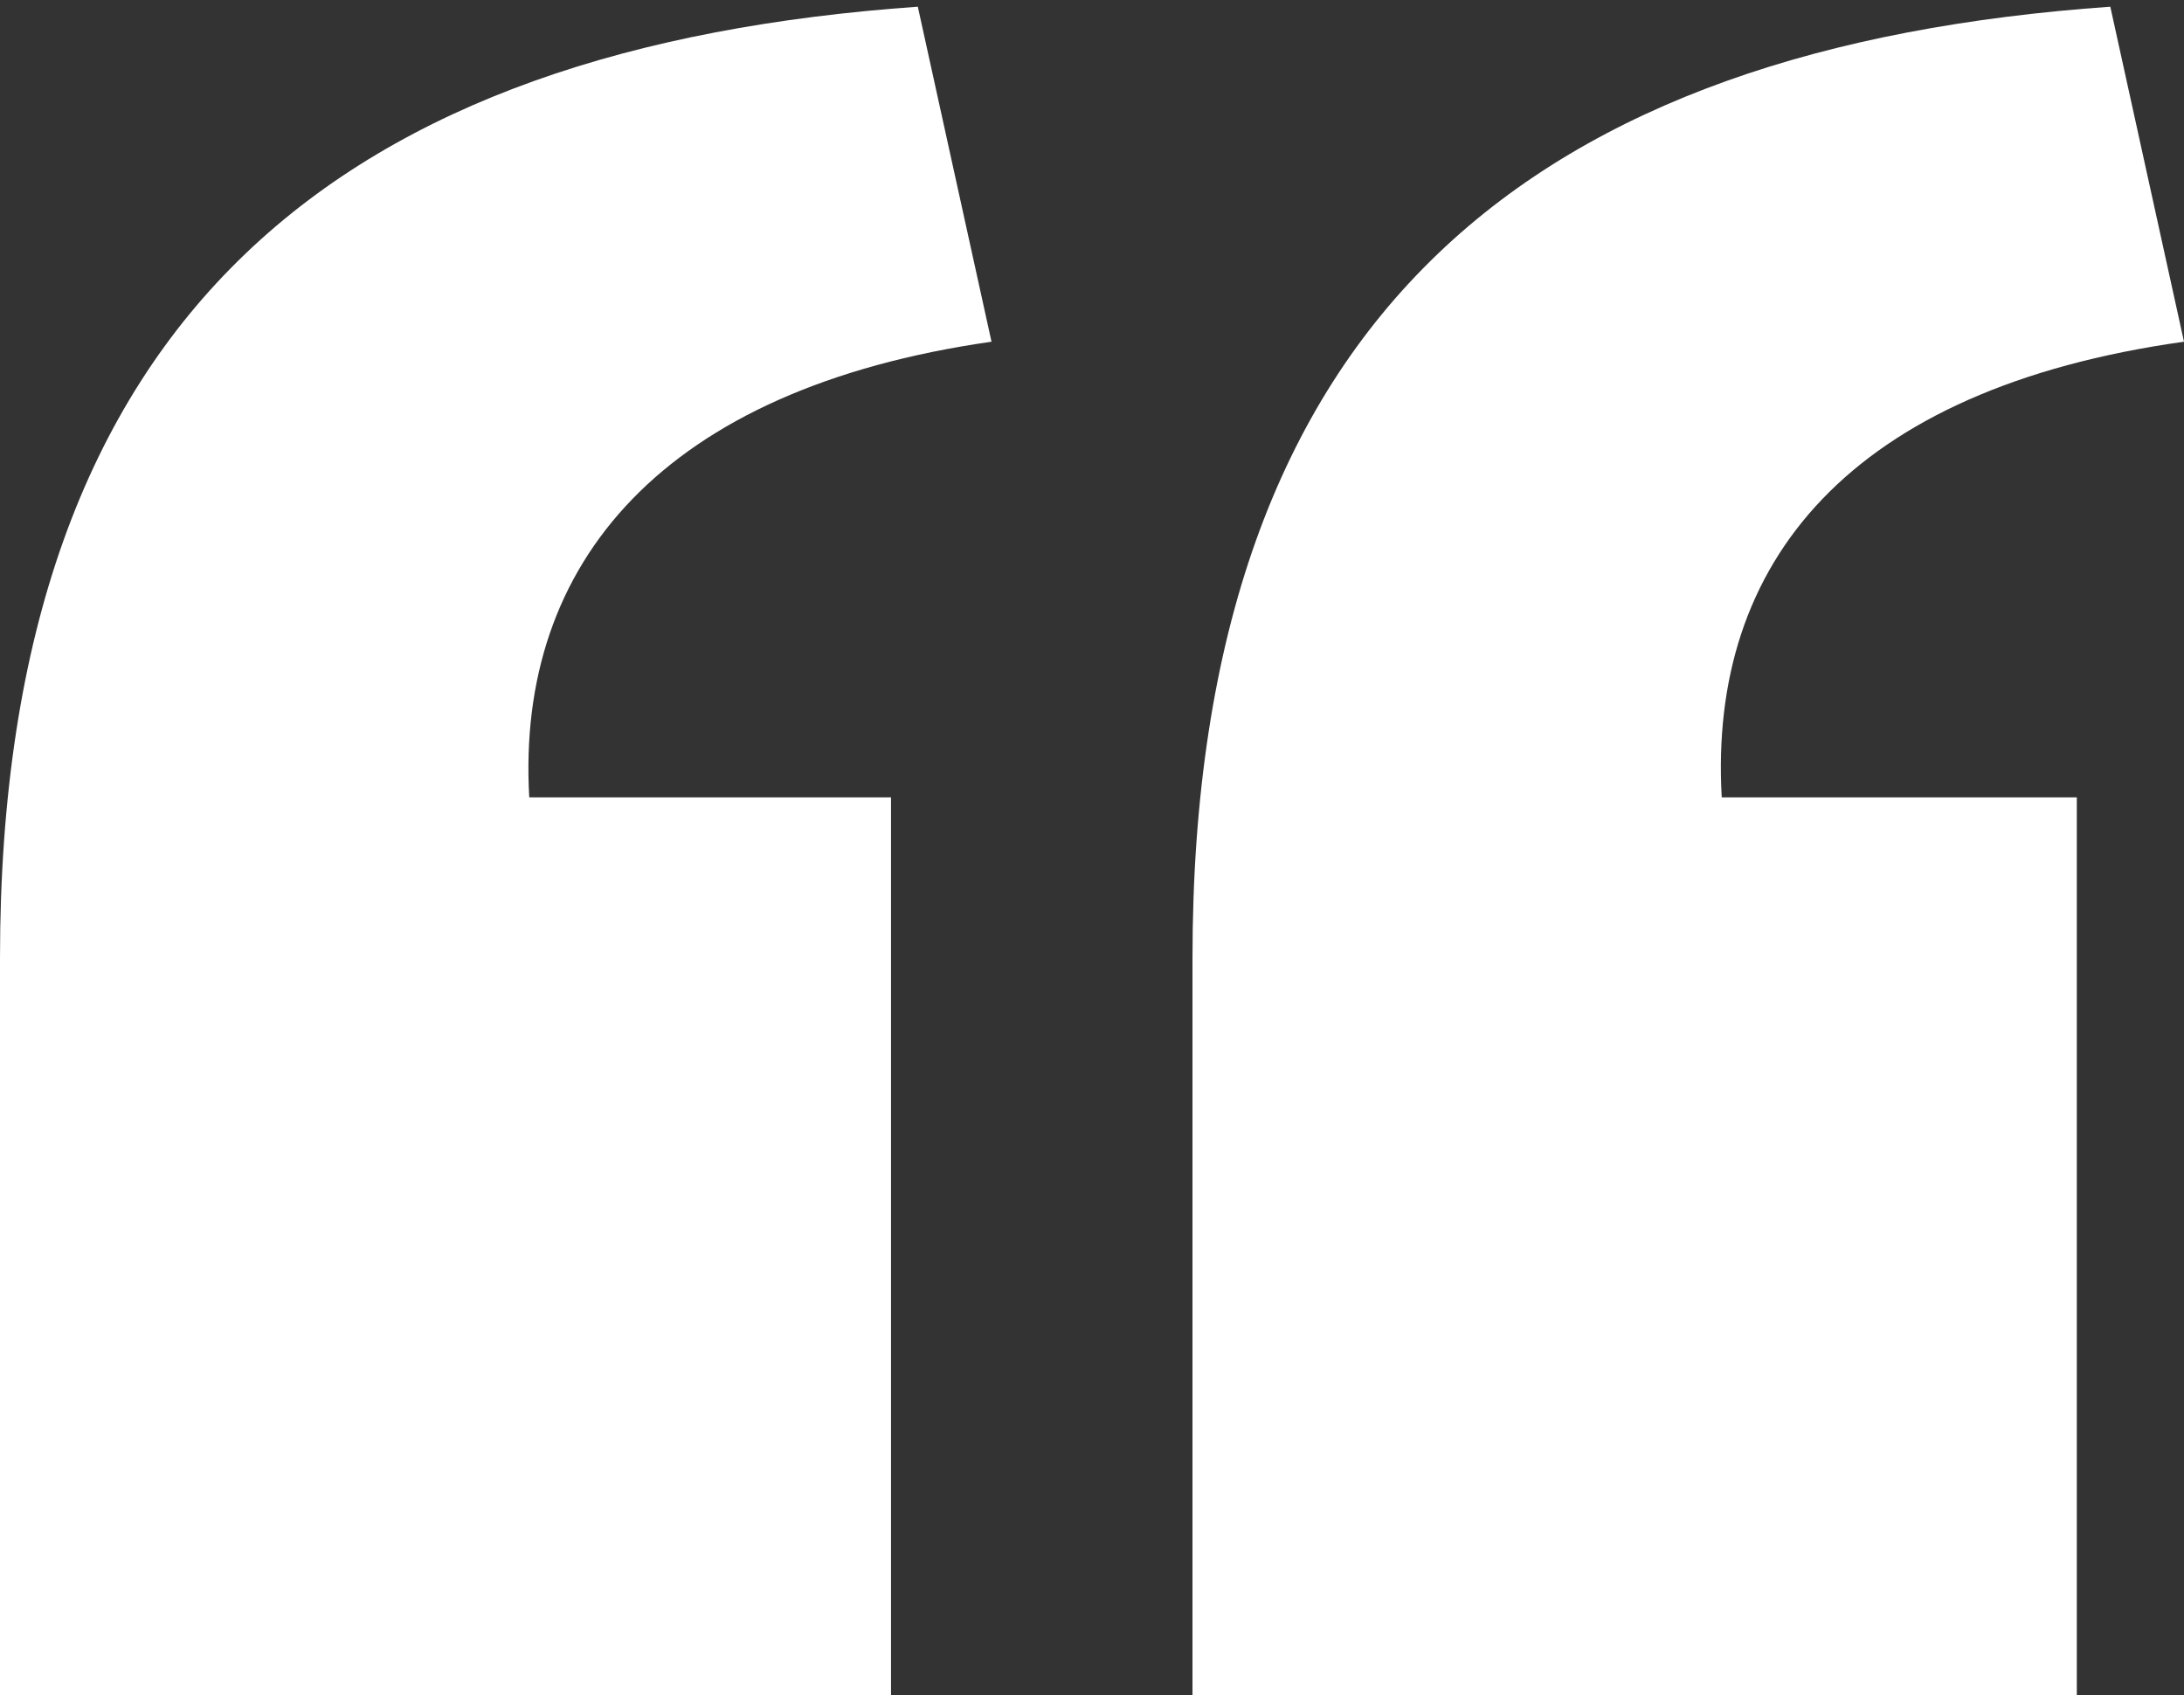 <?xml version="1.0" encoding="utf-8"?>
<!-- Generator: Adobe Illustrator 24.0.2, SVG Export Plug-In . SVG Version: 6.00 Build 0)  -->
<svg version="1.1" id="Layer_1" xmlns="http://www.w3.org/2000/svg" xmlns:xlink="http://www.w3.org/1999/xlink" x="0px" y="0px"
	 viewBox="0 0 32.6 25.3" style="enable-background:new 0 0 32.6 25.3;" xml:space="preserve">
<rect x="0" y="0" width="32.6" height="25.3" fill="#333333" stroke="none"/>
<style type="text/css">
	.st0{fill:#FFFFFF;}
</style>
<title>quotation-mark</title>
<g id="Layer_2_1_">
	<g id="Layer_1-2">
		<path class="st0" d="M0,14.3C0,4.6,5.2,0.7,13.7,0.1l1.1,5c-4.9,0.7-7.1,3.3-6.9,6.8h5.4v13.5H0V14.3z M17.8,14.3
			c0-9.7,5.2-13.6,13.7-14.2l1.1,5c-5,0.7-7.1,3.3-6.9,6.8H31v13.5H17.8V14.3z"/>
	</g>
</g>
</svg>
